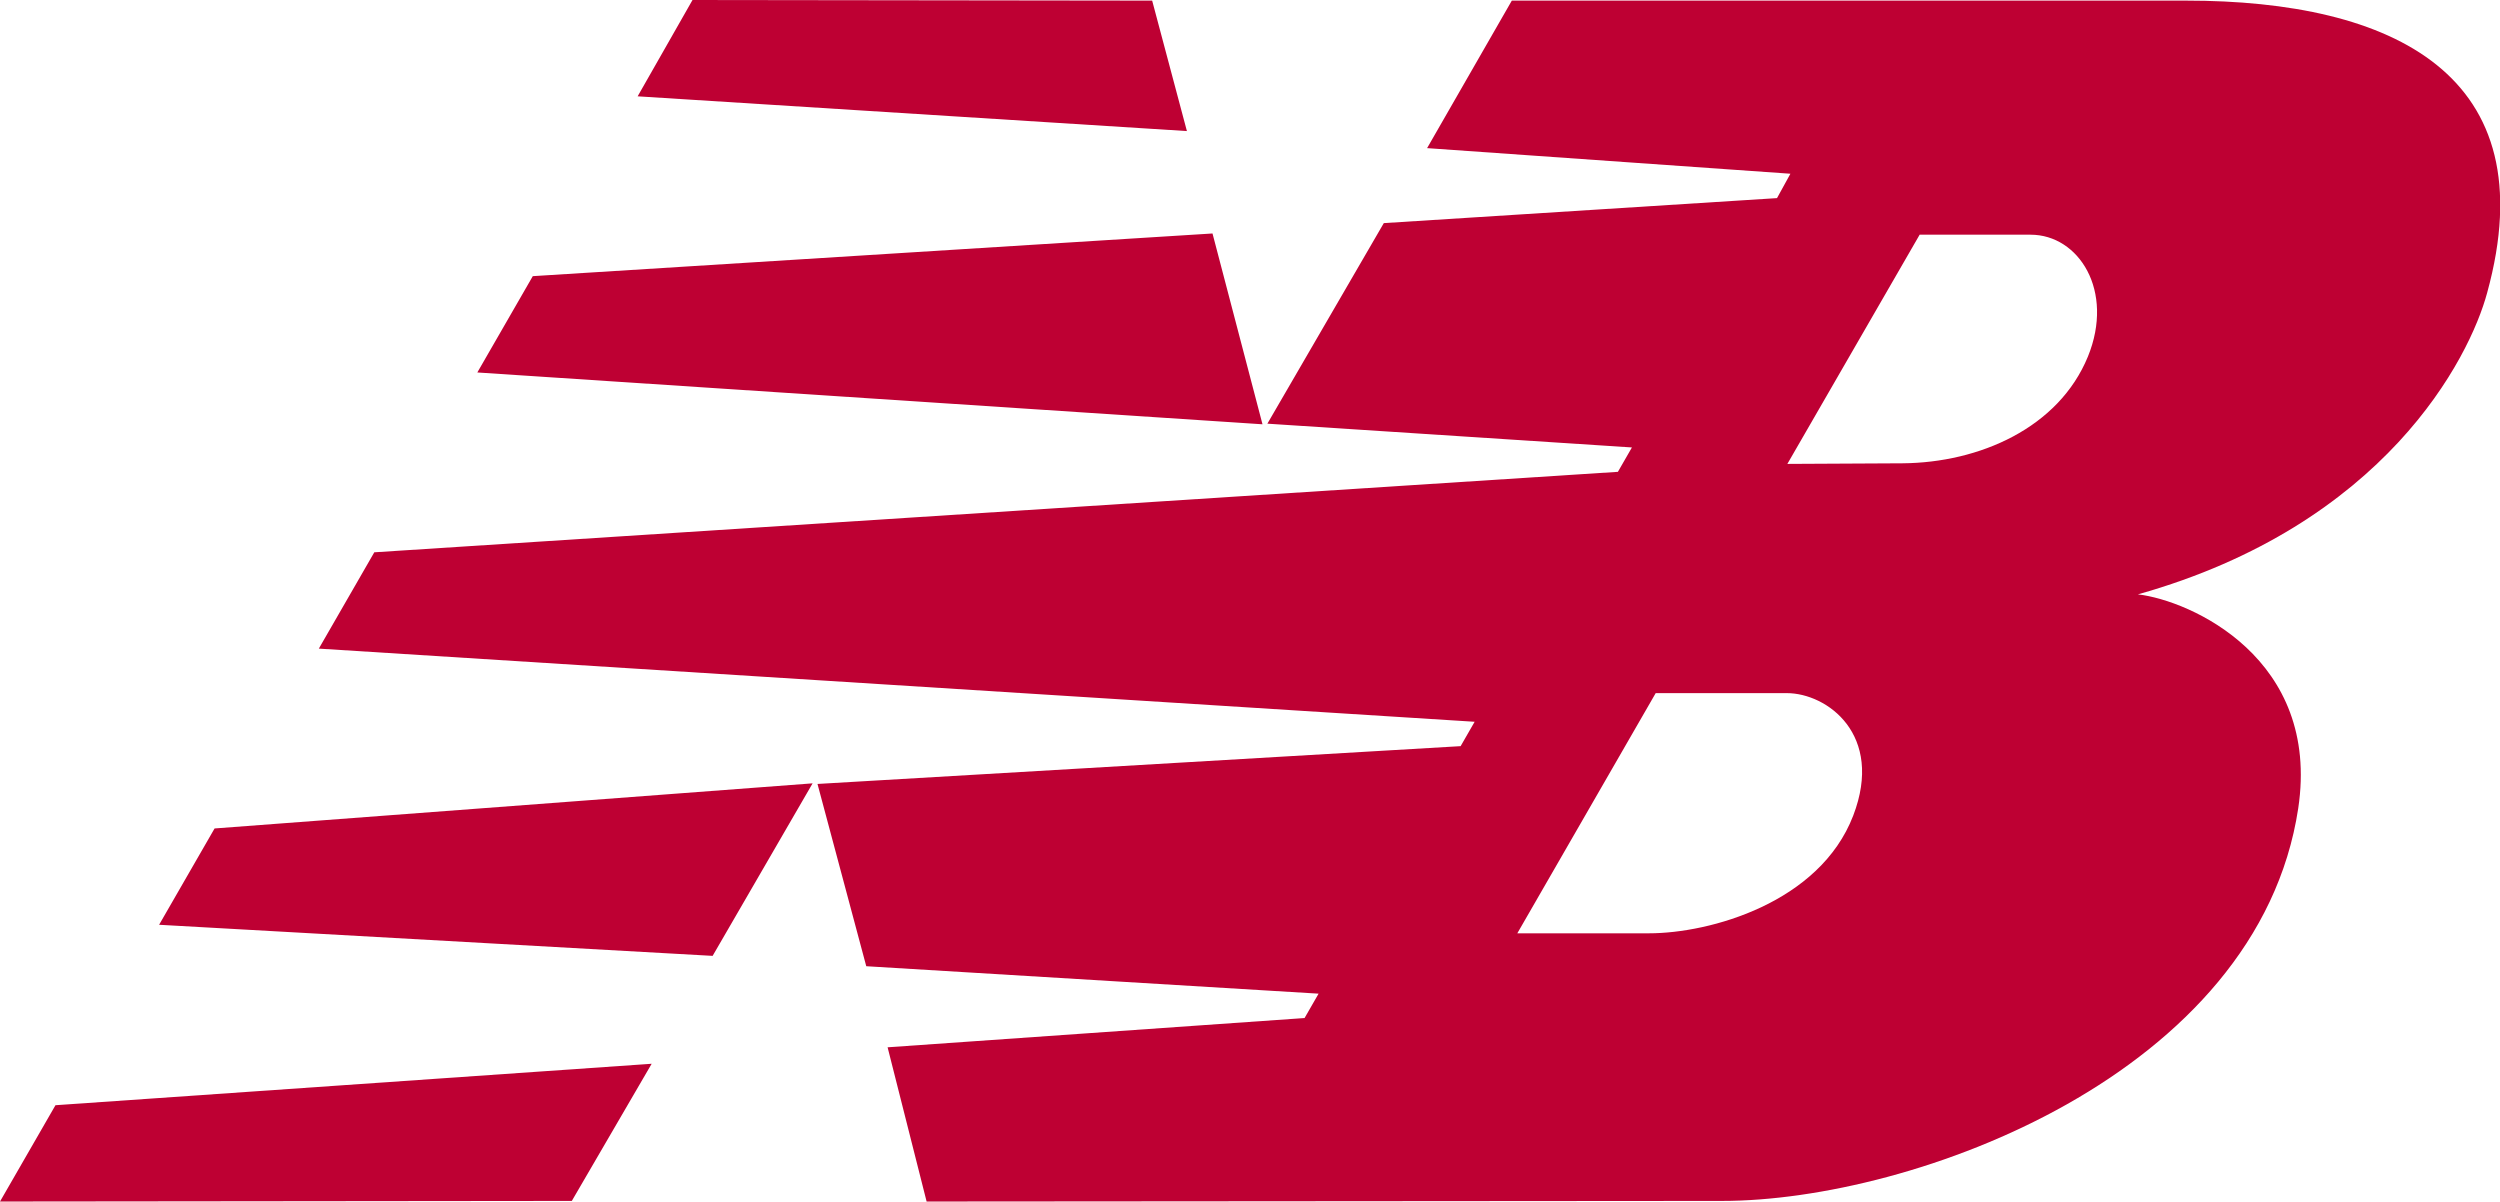 <?xml version="1.0" encoding="utf-8"?>
<!-- Generator: Adobe Illustrator 25.0.0, SVG Export Plug-In . SVG Version: 6.00 Build 0)  -->
<svg version="1.1" id="Capa_1" xmlns="http://www.w3.org/2000/svg" xmlns:xlink="http://www.w3.org/1999/xlink" x="0px" y="0px"
	 viewBox="0 0 410.1 197.1" style="enable-background:new 0 0 410.1 197.1;" xml:space="preserve">
<style type="text/css">
	.st0{fill-rule:evenodd;clip-rule:evenodd;fill:#BE0033;}
</style>
<path class="st0" d="M133.3,128.5l-16.4,28.3l-90.8-5.1l9.1-15.8L133.3,128.5L133.3,128.5z M198.9,38.3L198.9,38.3l8.2,31.3
	L78.3,61.1l9.1-15.8L198.9,38.3L198.9,38.3z M113.6,0L113.6,0L189,0.1l5.7,21.4l-90.1-5.7L113.6,0L113.6,0z M106.9,174.5
	L106.9,174.5L93.8,197L0,197.1l9.1-15.8L106.9,174.5L106.9,174.5z M271.6,113.7L271.6,113.7l-22.7,39.4h21.6c10,0,28-5,33.5-19.3
	c5.1-13.3-4.3-20.1-10.9-20.1L271.6,113.7L271.6,113.7z M293.2,76.1L293.2,76.1l18.9-0.1c12.6-0.1,25.6-5.8,30.4-17.5
	c4.4-10.8-1.5-20-9.4-20h-18.2L293.2,76.1L293.2,76.1z M207.9,69.5L207.9,69.5l59.8,3.9l-2.3,4l-204,13.2l-9.1,15.8l189.6,12l-2.3,4
	l-105.5,6.2l8,29.9l74.2,4.5l-2.3,4l-68.4,4.8l6.4,25.3l130.5-0.1c31.4,0,87.9-20.8,94.5-64.4c3.7-24.6-17.7-34.1-26.3-35.1
	C391.2,86.1,405.1,58.8,408,48c9.8-35.7-15.4-47.9-49.4-47.9H248l-13.9,24.2l59.6,4.2l-2.2,4L227,36.6L207.9,69.5L207.9,69.5z"/>
</svg>
